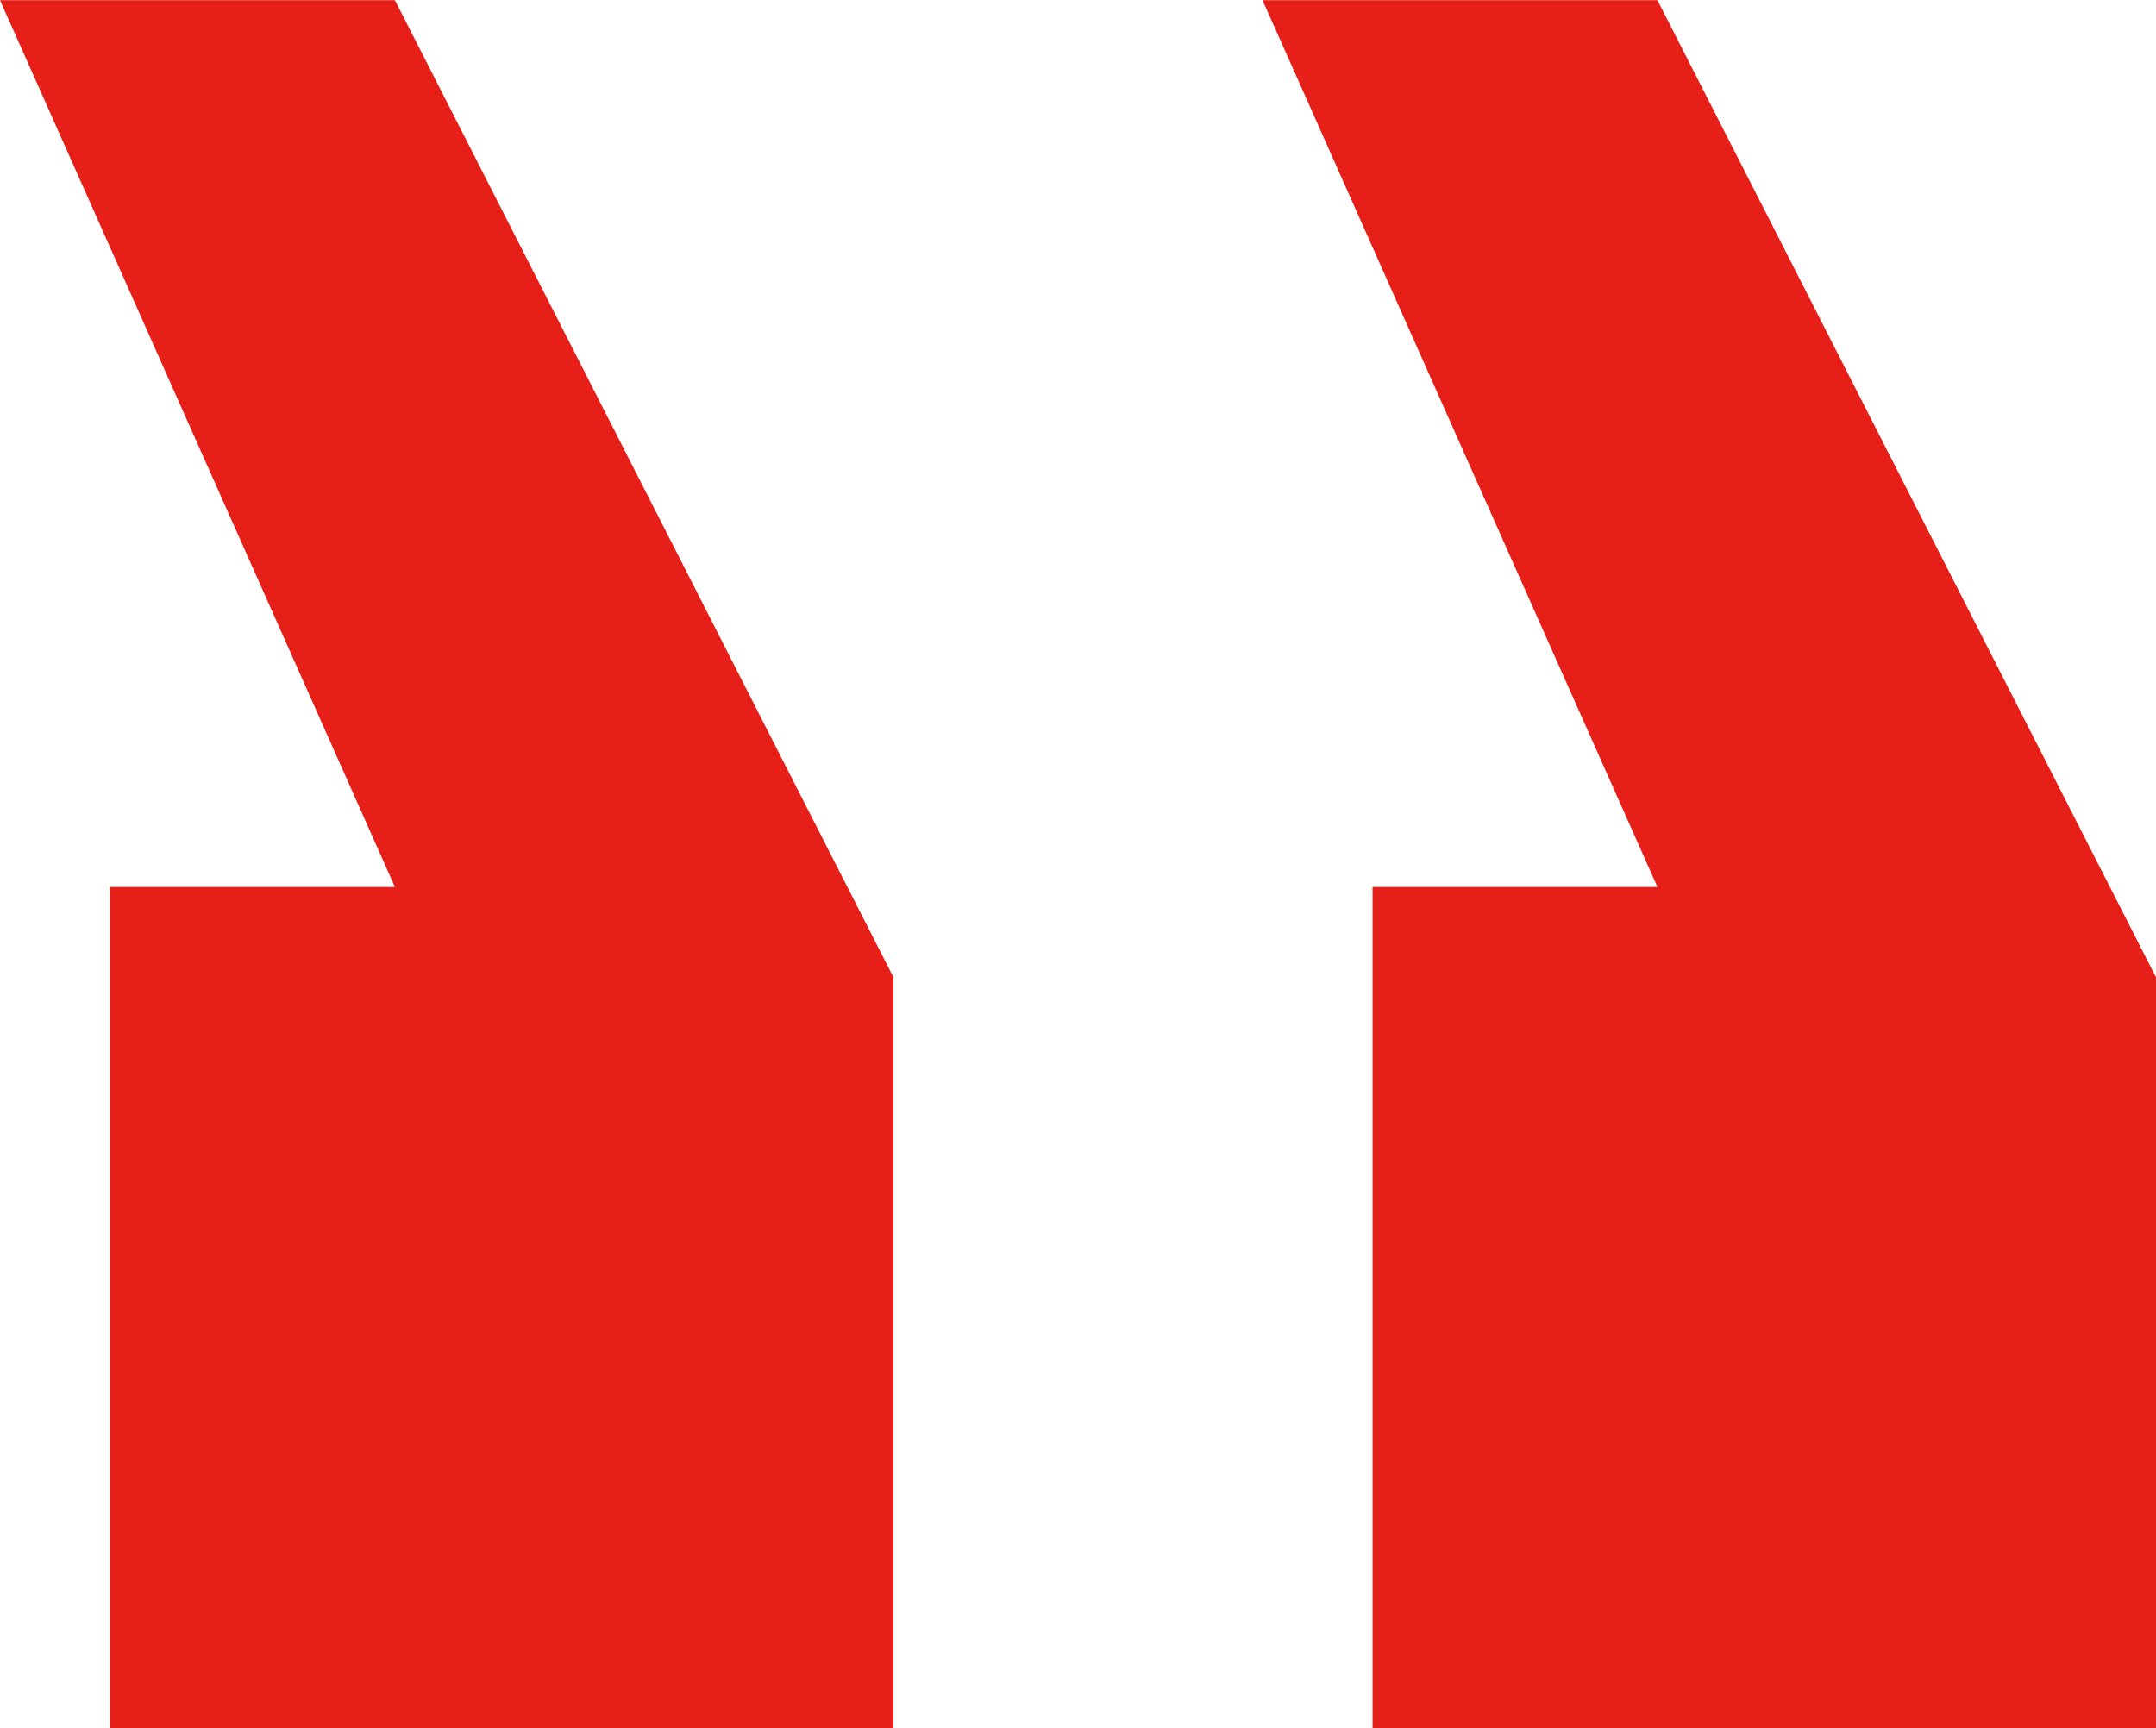 <svg xmlns="http://www.w3.org/2000/svg" width="45.667" height="36.614" viewBox="0 0 45.667 36.614">
  <path id="路径_1809" data-name="路径 1809" d="M51.379-38.091V-54L40.819-74.7H32.454l8.365,18.787H34.785v17.827Zm-26.742,0V-54L14.077-74.7H5.712l8.365,18.787H8.043v17.827Z" transform="translate(-5.712 74.704)" fill="#e71f19"/>
</svg>
